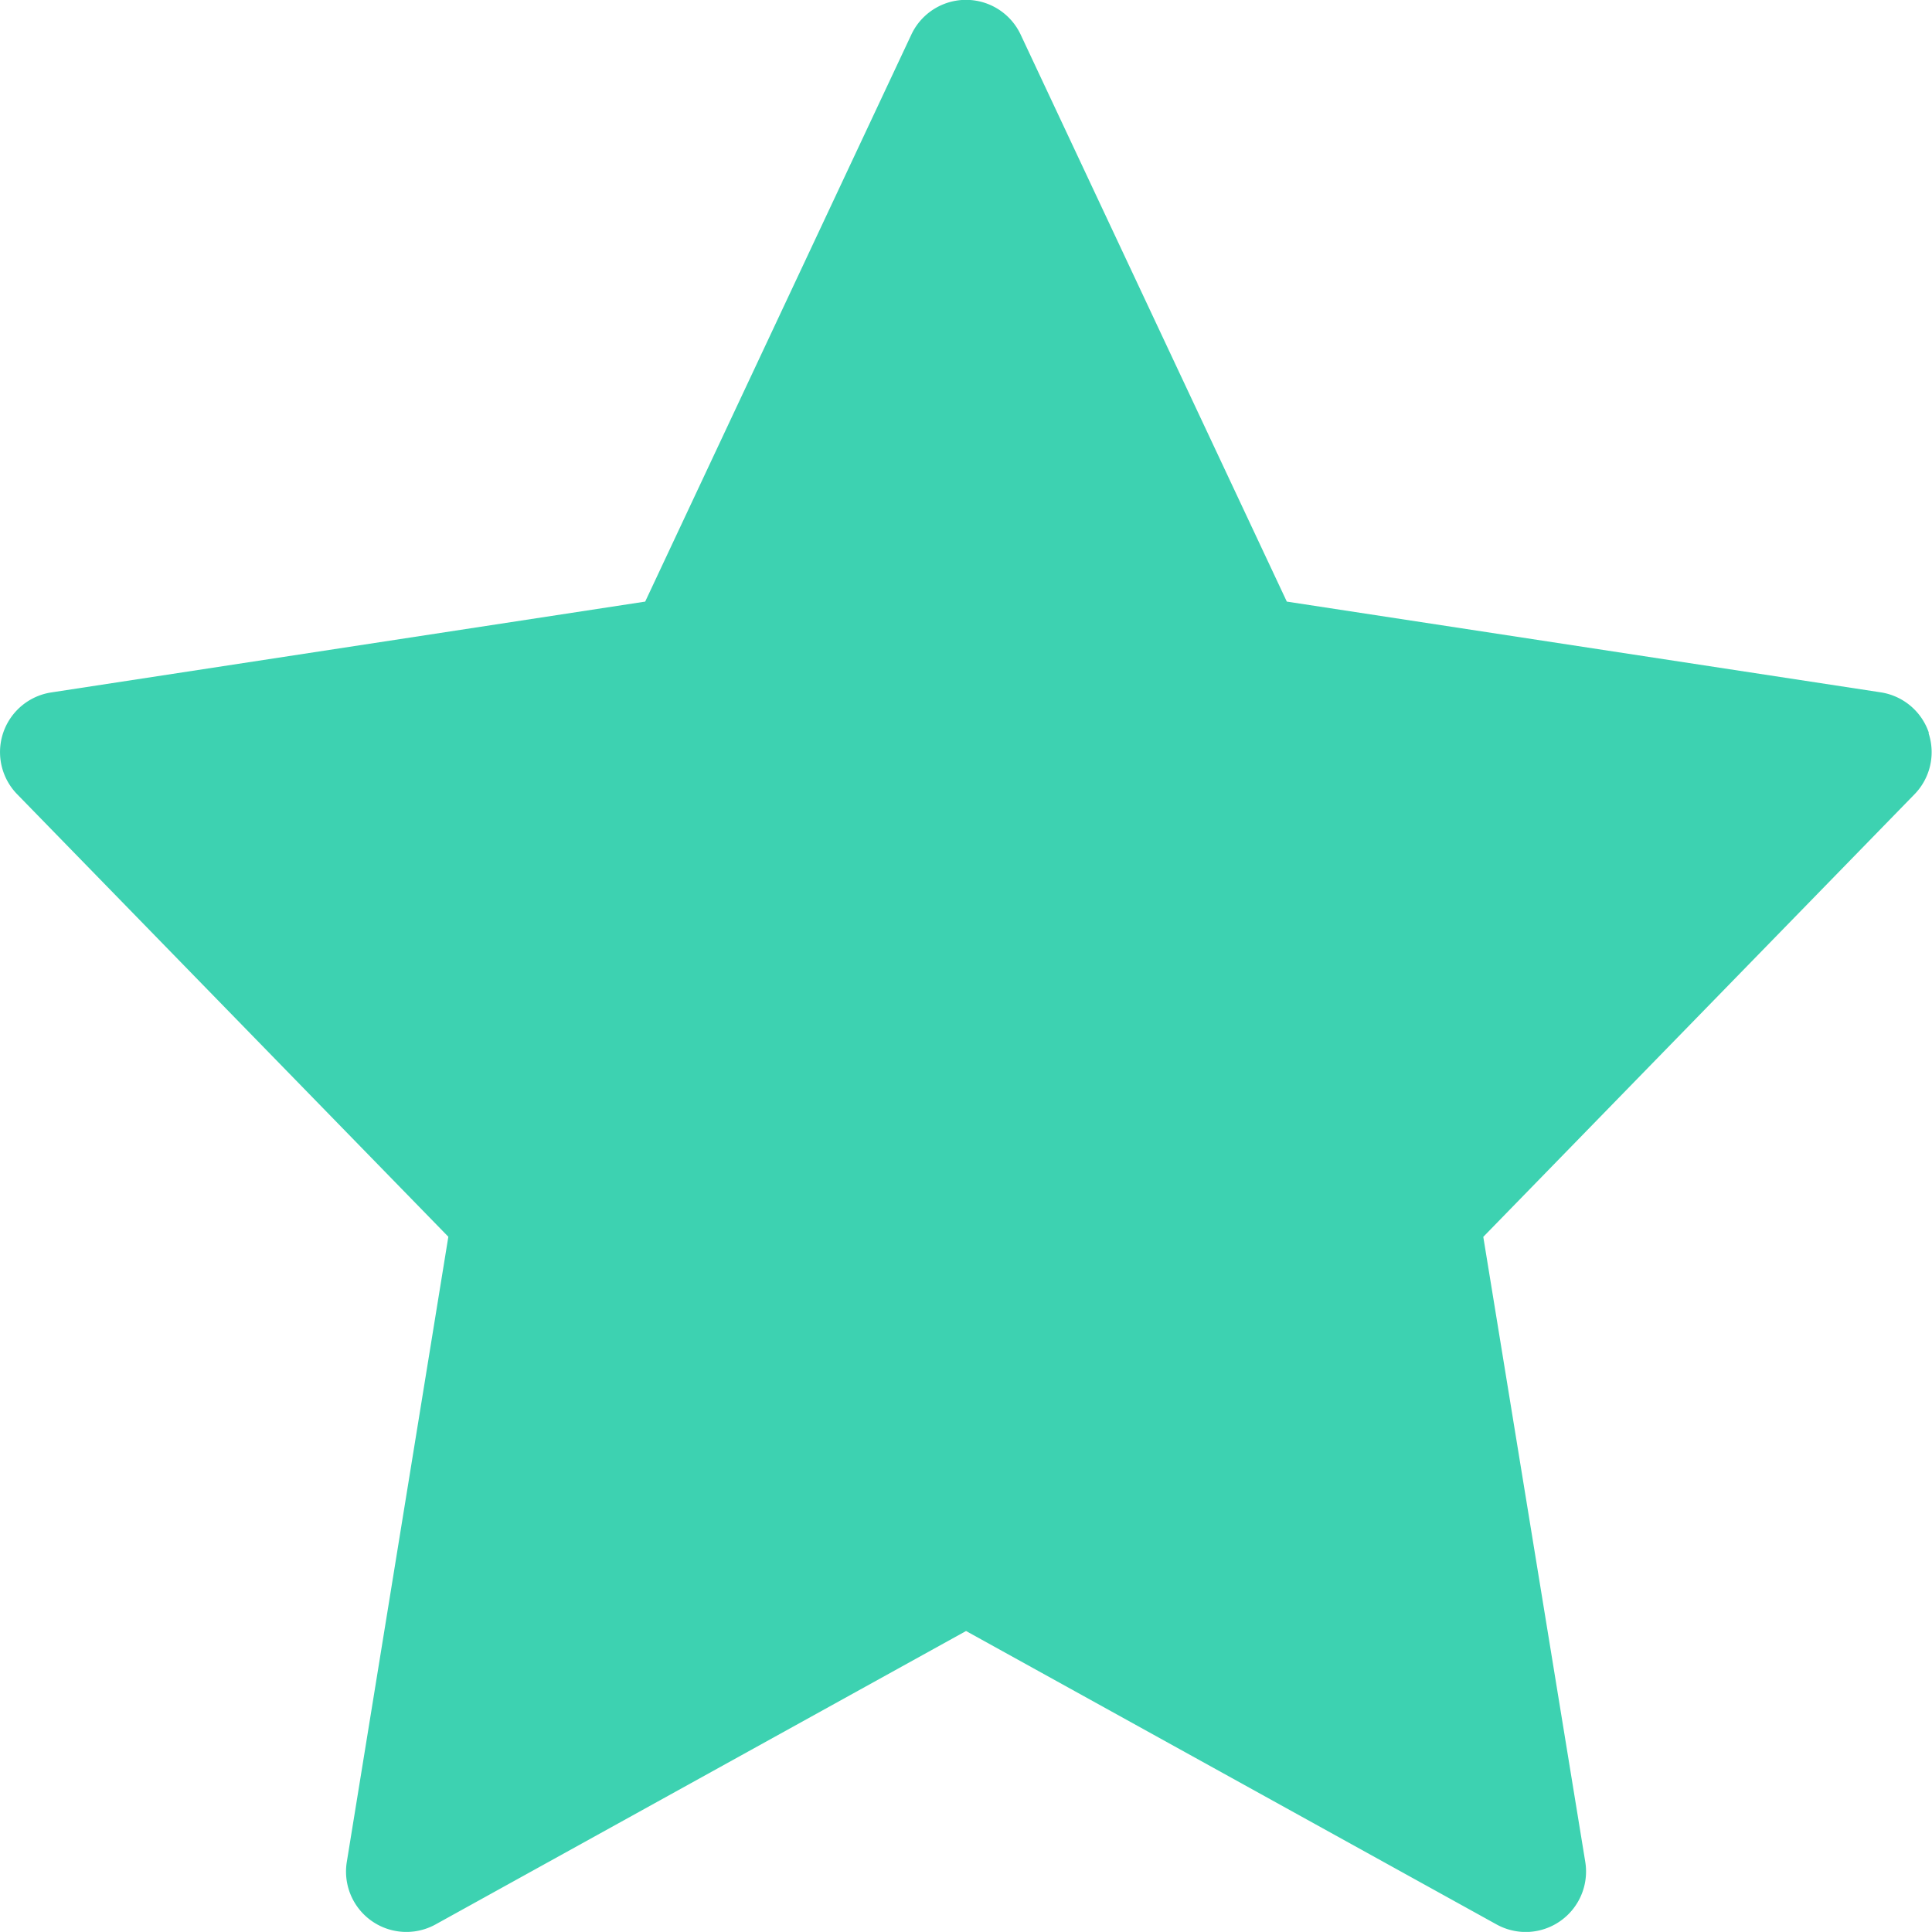 <svg xmlns="http://www.w3.org/2000/svg" width="20.611" height="20.61" viewBox="0 0 20.611 20.61">
  <path id="Path_838" data-name="Path 838" d="M20.578,7.82a.645.645,0,0,0-.514-.433l-6.336-.968L10.889.371a.644.644,0,0,0-1.167,0L6.883,6.419.547,7.388A.644.644,0,0,0,.183,8.474l4.6,4.721L3.7,19.863a.644.644,0,0,0,.947.668l5.659-3.13,5.659,3.13a.648.648,0,0,0,.312.081.645.645,0,0,0,.635-.748l-1.088-6.668,4.6-4.721a.644.644,0,0,0,.15-.654" transform="translate(0 -0.001)" fill="#3dd2b1"/>
</svg>

